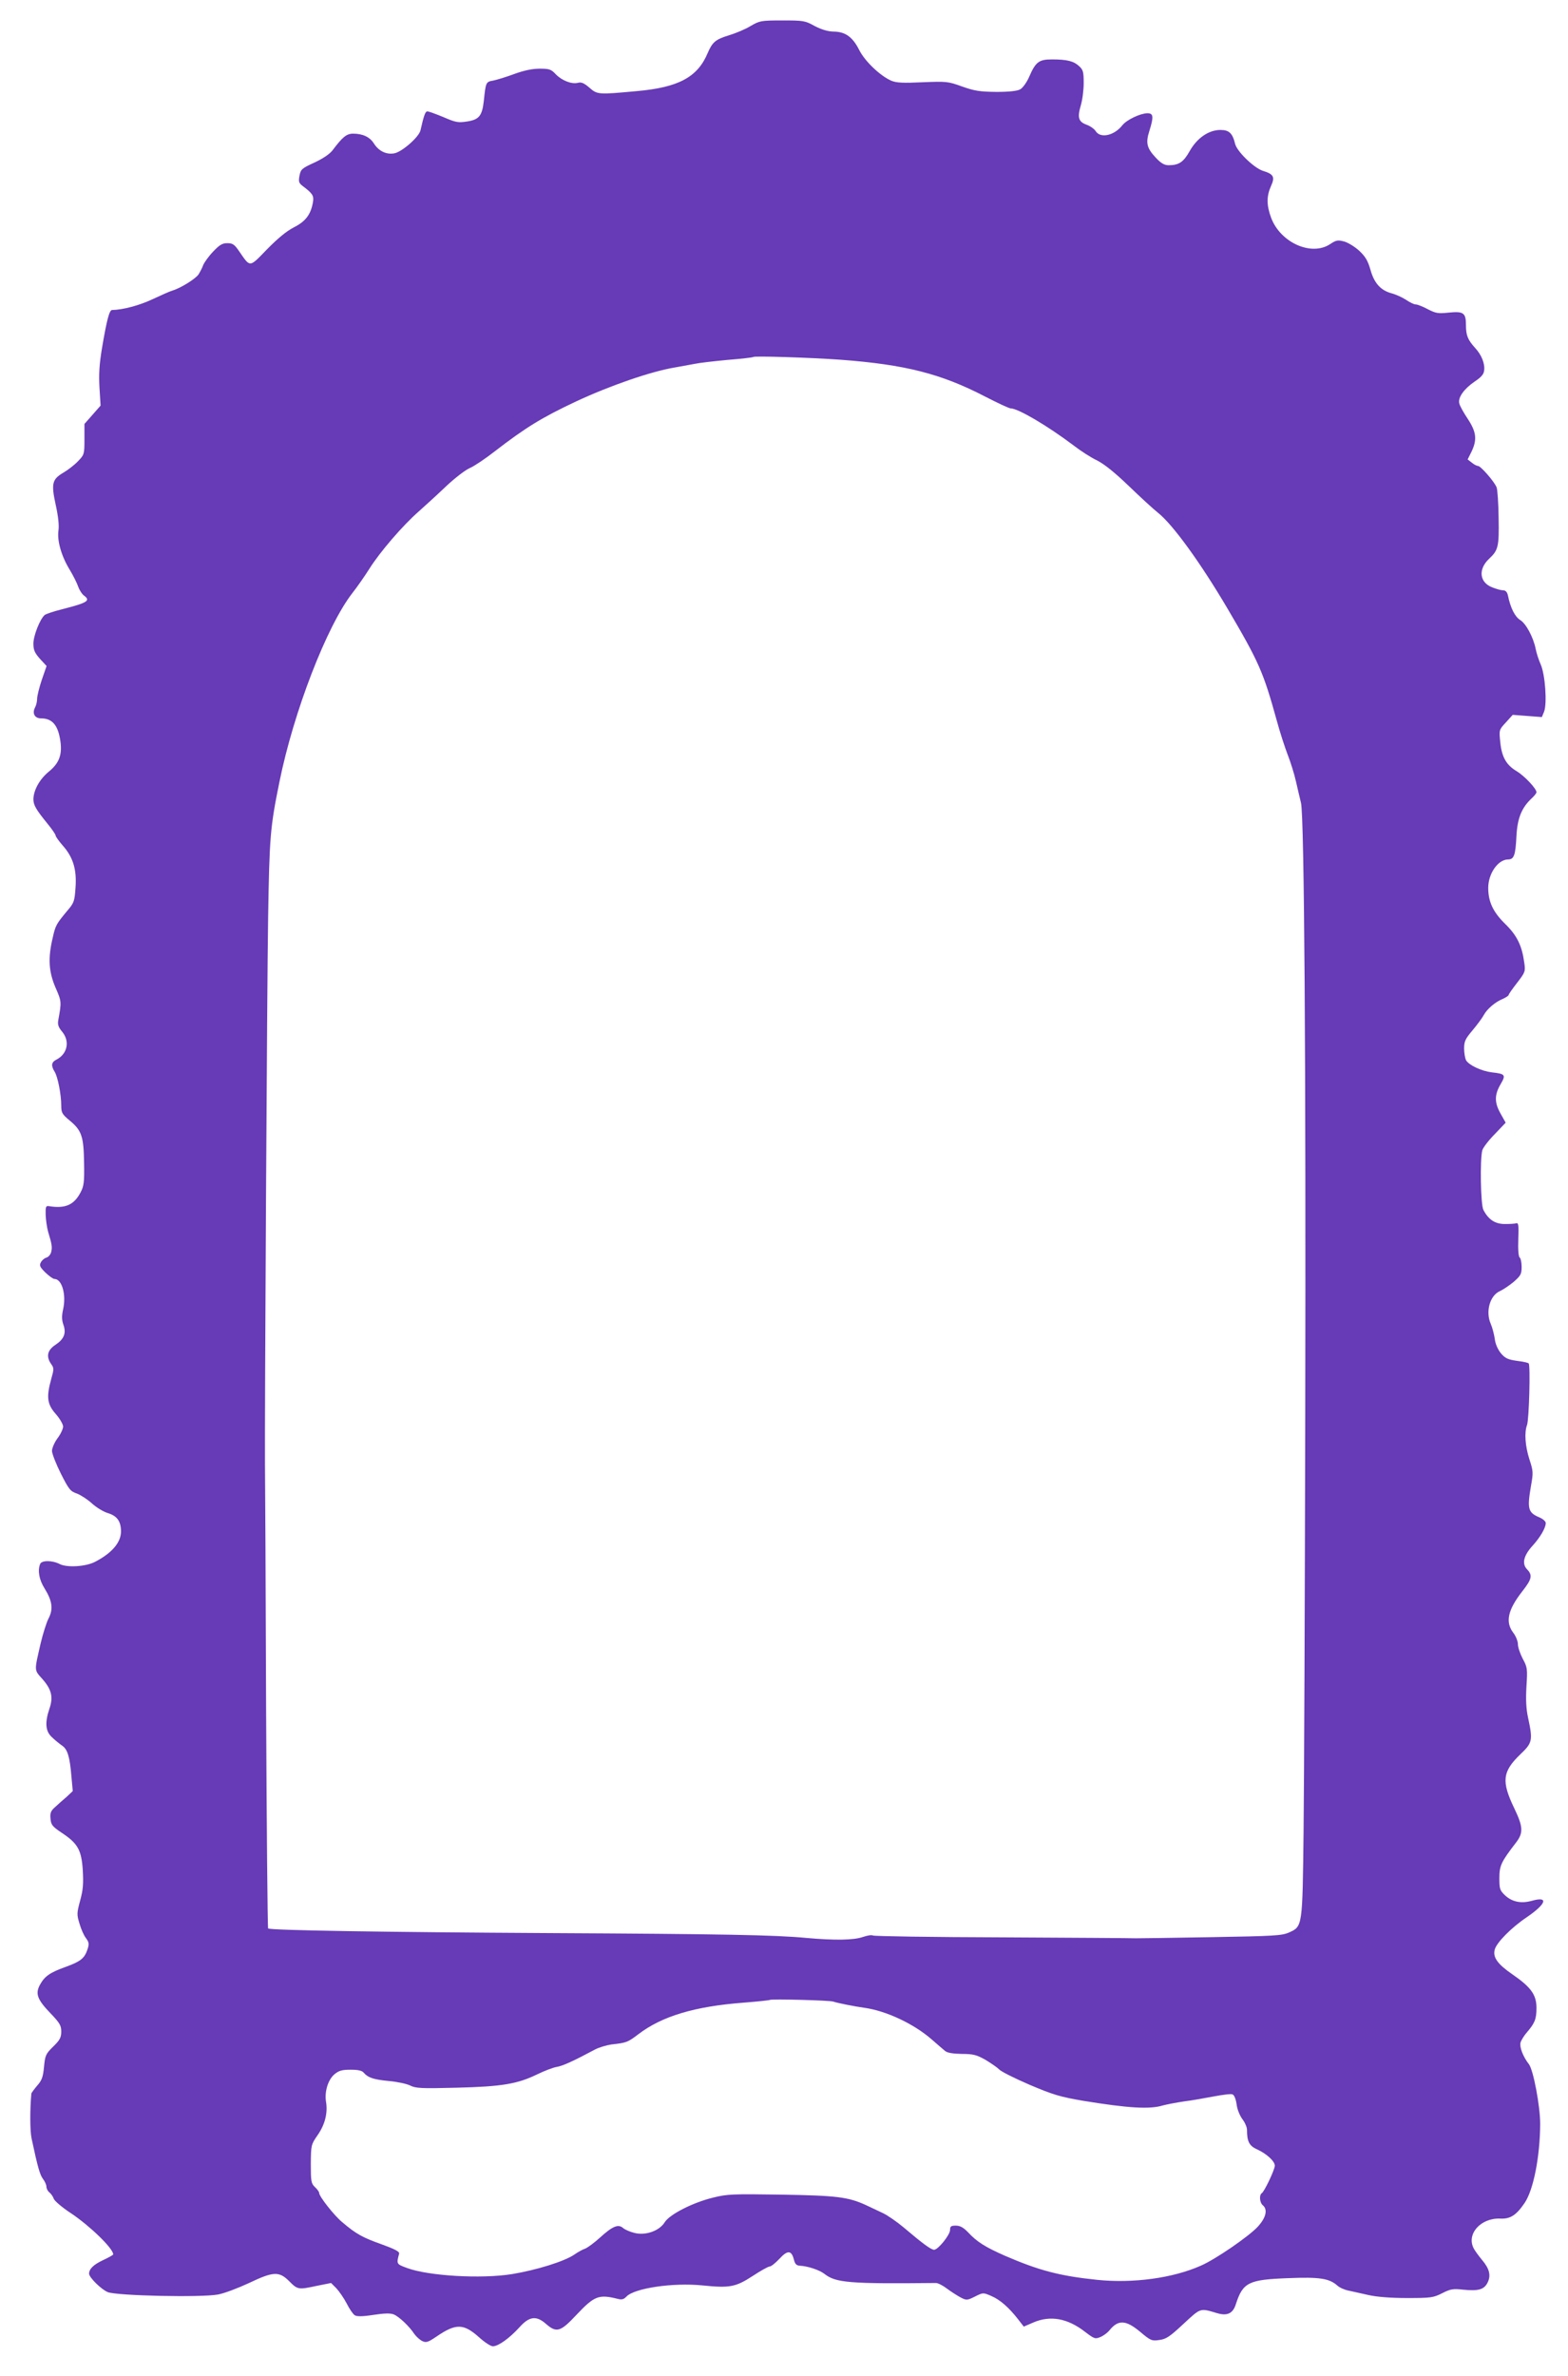 <?xml version="1.0" standalone="no"?>
<!DOCTYPE svg PUBLIC "-//W3C//DTD SVG 20010904//EN"
 "http://www.w3.org/TR/2001/REC-SVG-20010904/DTD/svg10.dtd">
<svg version="1.0" xmlns="http://www.w3.org/2000/svg"
 width="845pt" height="1280pt" viewBox="0 0 845 1280"
 preserveAspectRatio="xMidYMid meet">
<g transform="translate(0,1280) scale(0.1,-0.1)"
fill="#673ab7" stroke="none">
<path d="M4045 12660 c-27 -17 -80 -39 -116 -50 -73 -22 -90 -37 -115 -95 -54
-130 -156 -186 -384 -206 -206 -19 -211 -19 -254 19 -28 24 -43 31 -61 26 -34
-9 -87 12 -120 46 -25 27 -35 30 -87 30 -38 0 -83 -9 -135 -28 -43 -16 -95
-32 -115 -36 -40 -7 -40 -8 -51 -112 -9 -77 -25 -98 -87 -108 -51 -8 -63 -6
-130 23 -41 17 -80 31 -87 31 -11 0 -19 -22 -37 -102 -8 -36 -99 -116 -141
-124 -43 -8 -84 12 -110 53 -22 35 -60 53 -112 53 -36 0 -57 -18 -112 -91 -16
-20 -52 -44 -97 -65 -68 -31 -73 -36 -80 -70 -6 -32 -4 -40 17 -56 52 -39 61
-52 56 -84 -11 -68 -39 -106 -102 -138 -41 -21 -87 -59 -146 -119 -97 -100
-89 -99 -150 -11 -25 37 -35 44 -64 44 -27 0 -42 -9 -77 -46 -24 -25 -47 -58
-53 -72 -5 -15 -17 -37 -25 -50 -16 -24 -96 -74 -140 -87 -14 -4 -63 -26 -108
-47 -70 -33 -159 -57 -218 -58 -15 0 -29 -56 -54 -203 -15 -90 -18 -142 -14
-215 l6 -97 -43 -49 -44 -50 0 -82 c0 -81 -1 -84 -35 -119 -19 -20 -54 -47
-78 -61 -61 -36 -67 -58 -42 -173 14 -63 19 -111 15 -139 -8 -55 16 -139 61
-212 18 -30 39 -71 45 -90 7 -19 21 -41 31 -48 38 -28 20 -39 -117 -74 -44
-11 -86 -25 -94 -31 -25 -21 -61 -111 -61 -154 0 -35 7 -50 35 -82 l36 -39
-26 -75 c-14 -42 -25 -87 -25 -102 0 -14 -5 -35 -11 -46 -17 -32 -2 -59 32
-59 62 0 93 -38 105 -127 9 -71 -8 -115 -63 -160 -50 -41 -82 -100 -83 -148 0
-33 14 -56 78 -135 23 -28 42 -56 42 -62 0 -5 17 -29 38 -53 56 -63 76 -129
69 -226 -5 -74 -8 -83 -44 -125 -60 -72 -64 -79 -79 -146 -26 -109 -22 -182
15 -268 33 -76 33 -76 15 -176 -4 -23 0 -37 20 -61 44 -52 30 -121 -31 -152
-26 -13 -29 -32 -9 -64 17 -26 36 -123 36 -183 0 -39 5 -47 46 -81 64 -53 75
-85 77 -228 2 -104 -1 -125 -19 -159 -35 -67 -82 -88 -169 -74 -18 3 -20 -2
-19 -47 1 -27 7 -68 13 -90 21 -69 23 -84 17 -109 -3 -14 -15 -28 -26 -31 -11
-3 -25 -15 -30 -26 -9 -16 -5 -25 24 -54 20 -19 42 -35 49 -35 41 0 65 -85 47
-164 -8 -36 -7 -57 1 -81 17 -46 5 -78 -41 -109 -45 -29 -53 -64 -24 -105 15
-21 15 -27 0 -80 -27 -97 -22 -136 24 -188 22 -25 40 -56 40 -68 0 -12 -13
-41 -30 -63 -17 -23 -30 -54 -30 -69 1 -16 22 -70 48 -122 43 -85 51 -95 86
-107 21 -8 58 -32 81 -53 24 -22 62 -45 85 -52 50 -15 71 -43 72 -97 1 -61
-49 -119 -140 -166 -50 -26 -151 -32 -190 -12 -41 21 -98 21 -106 0 -14 -36
-5 -85 24 -131 42 -68 48 -112 21 -163 -11 -22 -30 -82 -42 -133 -35 -153 -36
-141 10 -193 49 -56 59 -97 37 -160 -25 -74 -21 -121 13 -152 15 -15 40 -35
54 -45 31 -20 43 -60 52 -169 l7 -77 -33 -31 c-19 -16 -47 -41 -62 -55 -23
-20 -28 -32 -25 -62 3 -34 9 -42 61 -77 86 -57 106 -92 113 -201 4 -72 2 -105
-14 -163 -18 -67 -19 -76 -4 -124 8 -29 24 -65 35 -79 17 -23 18 -32 8 -62
-16 -47 -37 -64 -117 -93 -84 -30 -113 -50 -138 -95 -27 -49 -16 -80 55 -154
51 -53 59 -67 59 -99 0 -32 -7 -46 -43 -81 -41 -40 -44 -48 -50 -110 -5 -55
-12 -73 -37 -101 -16 -19 -30 -38 -31 -42 -8 -84 -8 -199 1 -242 33 -155 45
-197 62 -219 10 -13 18 -32 18 -41 0 -10 7 -24 16 -31 9 -7 20 -23 24 -35 5
-12 46 -47 92 -77 102 -68 228 -190 228 -222 0 -3 -25 -17 -55 -31 -51 -24
-75 -47 -75 -73 0 -20 65 -84 100 -99 47 -20 506 -30 595 -13 33 6 107 34 165
61 134 64 164 65 219 10 45 -45 48 -46 150 -24 l75 15 28 -28 c15 -16 41 -53
56 -82 15 -30 35 -59 44 -64 11 -7 42 -7 99 2 59 9 92 10 110 3 28 -11 84 -63
112 -106 11 -15 30 -32 43 -38 21 -10 31 -6 77 25 104 71 145 70 228 -4 30
-27 63 -49 75 -49 29 0 89 43 142 101 54 61 92 66 145 19 56 -49 78 -42 163
49 98 104 121 112 225 86 20 -5 31 -2 45 13 43 45 250 76 409 60 147 -15 179
-9 270 50 44 29 85 52 93 52 8 0 31 19 52 41 44 48 65 47 78 -3 6 -25 14 -33
33 -34 42 -2 105 -23 132 -44 61 -48 133 -54 601 -49 11 0 38 -14 60 -31 23
-17 56 -38 73 -47 31 -16 35 -16 77 5 44 22 44 22 88 3 47 -20 94 -61 144
-125 l31 -40 51 22 c92 40 185 23 279 -50 50 -38 55 -40 83 -28 17 7 38 23 48
35 47 59 88 58 165 -6 58 -49 64 -51 105 -45 37 5 56 18 130 87 94 87 88 85
179 58 56 -17 87 -3 103 48 38 117 68 132 280 140 171 7 223 -1 267 -40 12
-11 39 -23 60 -27 21 -5 70 -15 108 -24 45 -10 119 -16 208 -16 129 0 141 2
189 26 45 23 59 25 113 19 81 -8 112 0 131 37 20 39 11 76 -30 124 -18 22 -38
49 -44 61 -41 77 37 165 142 161 55 -3 87 18 132 84 48 71 83 249 84 426 0 96
-37 292 -61 322 -31 40 -51 91 -45 116 4 13 19 38 35 56 42 49 51 71 51 131 0
71 -30 112 -130 181 -80 55 -106 92 -95 133 9 37 90 119 172 174 107 73 120
115 28 89 -58 -16 -106 -6 -144 29 -28 27 -31 34 -31 93 0 68 10 88 90 192 40
52 38 85 -9 183 -71 147 -65 199 33 293 64 61 67 74 41 195 -11 50 -13 99 -9
170 6 95 5 103 -20 149 -14 27 -26 62 -26 78 0 16 -11 44 -25 62 -44 58 -30
123 50 225 50 64 55 85 24 117 -29 30 -18 75 31 128 40 44 70 95 70 121 0 9
-15 22 -33 30 -62 26 -68 45 -47 168 13 73 13 81 -8 145 -23 72 -28 144 -13
185 11 27 19 323 9 332 -3 4 -32 10 -64 14 -49 7 -63 14 -86 41 -17 21 -30 51
-33 79 -4 25 -13 60 -21 78 -30 67 -5 155 50 178 17 8 50 30 74 50 37 33 42
41 42 80 0 24 -5 47 -10 50 -7 4 -10 43 -8 98 3 78 1 91 -12 87 -8 -3 -37 -4
-63 -4 -51 1 -86 24 -113 76 -15 28 -19 272 -6 321 4 14 34 54 67 87 l59 62
-27 48 c-34 60 -34 101 -1 158 30 51 27 57 -46 65 -57 7 -125 39 -140 66 -5
11 -10 39 -10 63 0 38 7 52 45 97 25 30 52 66 60 81 18 34 62 72 104 89 17 8
31 17 31 21 0 4 21 34 46 66 44 57 45 61 38 109 -12 90 -39 146 -103 208 -65
64 -91 119 -91 194 0 77 53 153 107 153 32 0 40 23 45 125 5 97 28 154 83 205
14 13 25 27 25 32 0 20 -66 89 -106 113 -56 33 -81 76 -89 156 -7 67 -7 67 30
107 l37 41 79 -6 78 -6 12 29 c17 44 6 200 -18 254 -11 25 -23 62 -27 83 -12
62 -52 138 -84 157 -28 18 -52 64 -66 133 -4 18 -13 27 -26 27 -11 0 -37 7
-59 16 -69 27 -76 98 -16 154 49 46 54 65 51 220 -1 80 -6 154 -11 165 -13 32
-86 115 -100 115 -7 0 -22 8 -34 18 l-22 17 21 42 c31 65 26 106 -20 176 -22
33 -43 70 -46 84 -8 32 26 79 85 119 33 22 47 38 49 58 5 37 -14 84 -48 121
-40 44 -50 68 -50 123 0 67 -13 76 -93 68 -57 -6 -69 -4 -112 18 -26 14 -56
26 -65 26 -10 0 -33 11 -53 25 -20 13 -55 29 -78 35 -59 16 -94 55 -114 128
-14 48 -27 70 -60 101 -24 22 -60 44 -81 50 -34 9 -43 8 -76 -14 -101 -67
-268 8 -318 142 -25 67 -25 116 -1 170 23 50 15 65 -44 83 -48 16 -139 104
-149 145 -14 58 -33 75 -79 75 -63 0 -126 -43 -166 -114 -33 -59 -58 -76 -113
-76 -23 0 -41 10 -69 40 -49 52 -56 80 -35 145 24 77 22 95 -11 95 -39 -1
-111 -35 -135 -65 -43 -55 -117 -72 -143 -32 -8 13 -30 28 -49 35 -44 16 -51
38 -32 103 9 29 16 84 16 121 0 61 -3 72 -25 92 -29 27 -65 36 -146 36 -70 0
-88 -13 -123 -94 -13 -30 -35 -60 -48 -67 -15 -9 -59 -14 -128 -14 -90 1 -117
5 -185 29 -77 28 -85 28 -214 23 -103 -5 -141 -3 -167 8 -59 25 -144 105 -175
168 -35 69 -75 97 -139 97 -30 1 -63 11 -100 30 -52 29 -61 30 -175 30 -115 0
-122 -2 -170 -30z m485 -1798 c347 -26 541 -75 778 -198 68 -35 130 -64 138
-64 40 0 198 -93 340 -200 36 -28 93 -65 127 -81 41 -21 97 -67 171 -138 61
-59 131 -123 156 -143 79 -62 229 -269 373 -513 172 -292 195 -345 267 -605
17 -63 44 -146 59 -185 15 -38 36 -104 45 -145 9 -41 22 -93 27 -115 18 -69
27 -1435 23 -3300 -2 -984 -6 -1993 -9 -2241 -6 -515 -5 -512 -79 -545 -39
-17 -80 -19 -422 -25 -209 -4 -390 -6 -404 -6 -14 1 -335 3 -715 5 -379 1
-695 6 -701 10 -7 4 -31 0 -54 -8 -49 -17 -150 -19 -305 -5 -170 16 -448 21
-1386 26 -900 5 -1503 15 -1514 25 -3 4 -8 544 -11 1200 -2 657 -5 1241 -6
1299 -2 236 11 2593 17 2950 7 431 11 483 61 728 76 376 255 840 393 1017 26
33 67 92 91 130 57 91 181 235 267 310 37 33 105 95 150 138 46 43 102 86 126
96 23 10 83 50 134 90 167 129 256 183 437 268 184 86 405 162 531 183 39 7
88 16 110 20 22 5 101 14 175 21 74 6 137 13 140 16 7 6 302 -3 470 -15z m-40
-8845 c28 -9 115 -26 165 -33 120 -16 270 -87 366 -171 30 -26 62 -54 72 -62
12 -10 41 -15 90 -16 62 0 80 -5 128 -32 30 -18 63 -41 73 -51 9 -11 83 -48
164 -83 130 -55 164 -65 292 -87 240 -39 355 -46 425 -25 22 6 74 16 115 22
41 5 114 18 161 27 48 9 93 15 101 11 9 -3 18 -25 22 -53 3 -27 17 -61 31 -80
14 -18 25 -44 25 -57 0 -64 12 -87 54 -106 51 -23 96 -64 96 -88 0 -21 -56
-139 -70 -148 -15 -9 -12 -51 5 -65 28 -23 18 -67 -27 -116 -48 -52 -227 -175
-305 -209 -152 -68 -367 -97 -561 -77 -201 21 -312 50 -497 130 -104 46 -150
74 -198 126 -25 26 -43 36 -66 36 -26 0 -31 -4 -31 -23 0 -27 -65 -107 -86
-107 -16 0 -59 31 -165 121 -36 30 -86 65 -112 77 -26 12 -66 31 -89 42 -98
45 -160 52 -458 57 -263 4 -291 3 -367 -16 -111 -27 -235 -91 -261 -133 -29
-47 -105 -73 -164 -57 -24 6 -51 18 -60 26 -26 23 -57 10 -123 -50 -33 -30
-70 -57 -82 -61 -12 -4 -38 -18 -58 -32 -54 -37 -203 -83 -335 -105 -167 -27
-452 -10 -567 33 -57 21 -57 21 -42 77 3 11 -24 25 -96 51 -101 36 -136 55
-210 118 -43 35 -125 139 -125 158 0 6 -10 20 -23 32 -20 19 -22 30 -22 124 1
102 1 104 37 156 39 56 55 118 45 179 -9 55 11 119 45 148 24 20 40 25 88 25
40 0 61 -5 70 -16 23 -27 53 -37 136 -45 45 -4 96 -15 114 -24 30 -15 58 -17
249 -12 246 6 329 20 436 72 39 19 86 37 105 40 32 5 89 31 205 93 22 12 63
24 90 28 81 9 87 11 145 55 127 97 303 150 565 170 77 6 142 13 144 15 6 6
321 -2 341 -9z"/>
</g>
</svg>
